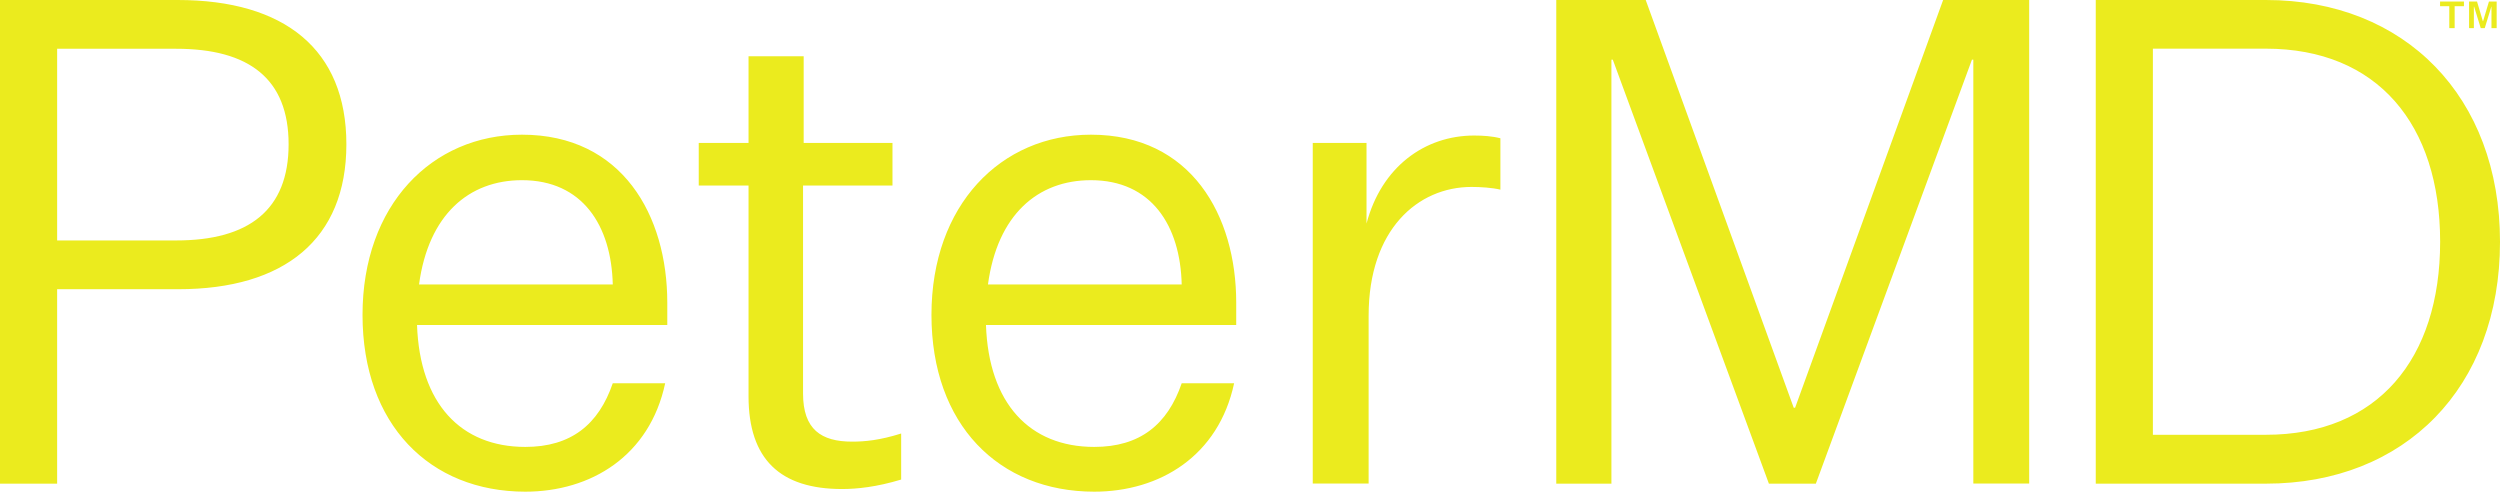 <svg xmlns="http://www.w3.org/2000/svg" width="300" height="59" fill="none"><g fill="#EBEB1E" clip-path="url(#a)"><path d="M293.914 3.375V.742h-1.107V.187h2.868v.555h-1.117v2.633h-.644Zm3.774 0-.794-2.572h-.03v2.572h-.575V.187h.956l.696 2.35h.03l.703-2.35h.926v3.188h-.623V.803h-.02l-.787 2.572h-.482ZM6.856 34.706v23.331H0V0h21.31c12.833 0 20.255 5.928 20.255 17.315s-7.422 17.391-20.178 17.391H6.857Zm14.291-5.852c8.719 0 13.486-3.66 13.486-11.539S29.865 5.852 21.147 5.852H6.857v23.002h14.29ZM63.04 59c-11.46 0-19.537-8.043-19.537-21.216 0-13.173 8.316-21.622 19.135-21.622 12.027 0 17.436 9.678 17.436 20.153V39H50.044c.327 9.424 5.246 14.63 12.995 14.63 5.486 0 8.794-2.686 10.492-7.638h6.29C77.96 54.694 70.94 59 63.028 59h.012ZM50.284 34.136h23.248c-.163-7.068-3.635-12.514-10.894-12.514-6.378 0-11.221 4.142-12.354 12.514Zm57.869 23.407c-2.981.9-5.321 1.14-7.108 1.14-7.422 0-11.221-3.572-11.221-11.133V22.268h-5.976V17.15h5.976V6.751h6.617v10.4h10.656v5.117H96.365V47.22c0 4.307 2.176 5.776 5.887 5.776 1.535 0 3.309-.164 5.888-.975v5.523h.012ZM131.312 59c-11.46 0-19.537-8.043-19.537-21.216 0-13.173 8.316-21.622 19.135-21.622 12.027 0 17.436 9.678 17.436 20.153V39h-30.029c.327 9.424 5.246 14.63 12.995 14.63 5.485 0 8.794-2.686 10.492-7.638h6.29C146.233 54.694 139.213 59 131.3 59h.012Zm-12.756-24.864h23.248c-.163-7.068-3.635-12.514-10.894-12.514-6.378 0-11.222 4.142-12.354 12.514Zm61.505-11.375c-.969-.24-2.428-.329-3.472-.329-6.454 0-12.354 5.117-12.354 15.44v20.153h-6.705V17.15h6.453v9.678c1.774-6.752 6.945-10.564 12.92-10.564 1.044 0 2.176.076 3.145.329v6.181l.013-.013Zm32.206 35.276-18.732-50.88h-.164v50.88h-6.618V0h10.732l17.763 48.93h.164L233.175 0h10.327v58.025h-6.703V7.157h-.164l-18.732 50.88h-5.649.013ZM300 29.02c0 17.467-11.385 29.019-28.092 29.019h-20.417V0h20.417C288.615 0 300 11.628 300 29.019Zm-41.653 23.154h13.561c13.4 0 20.909-9.107 20.909-23.167 0-14.06-7.509-23.167-20.909-23.167h-13.561v46.334Z"/></g><defs><clipPath id="a"><path fill="#fff" d="M0 0h300v59H0z"/></clipPath></defs></svg>